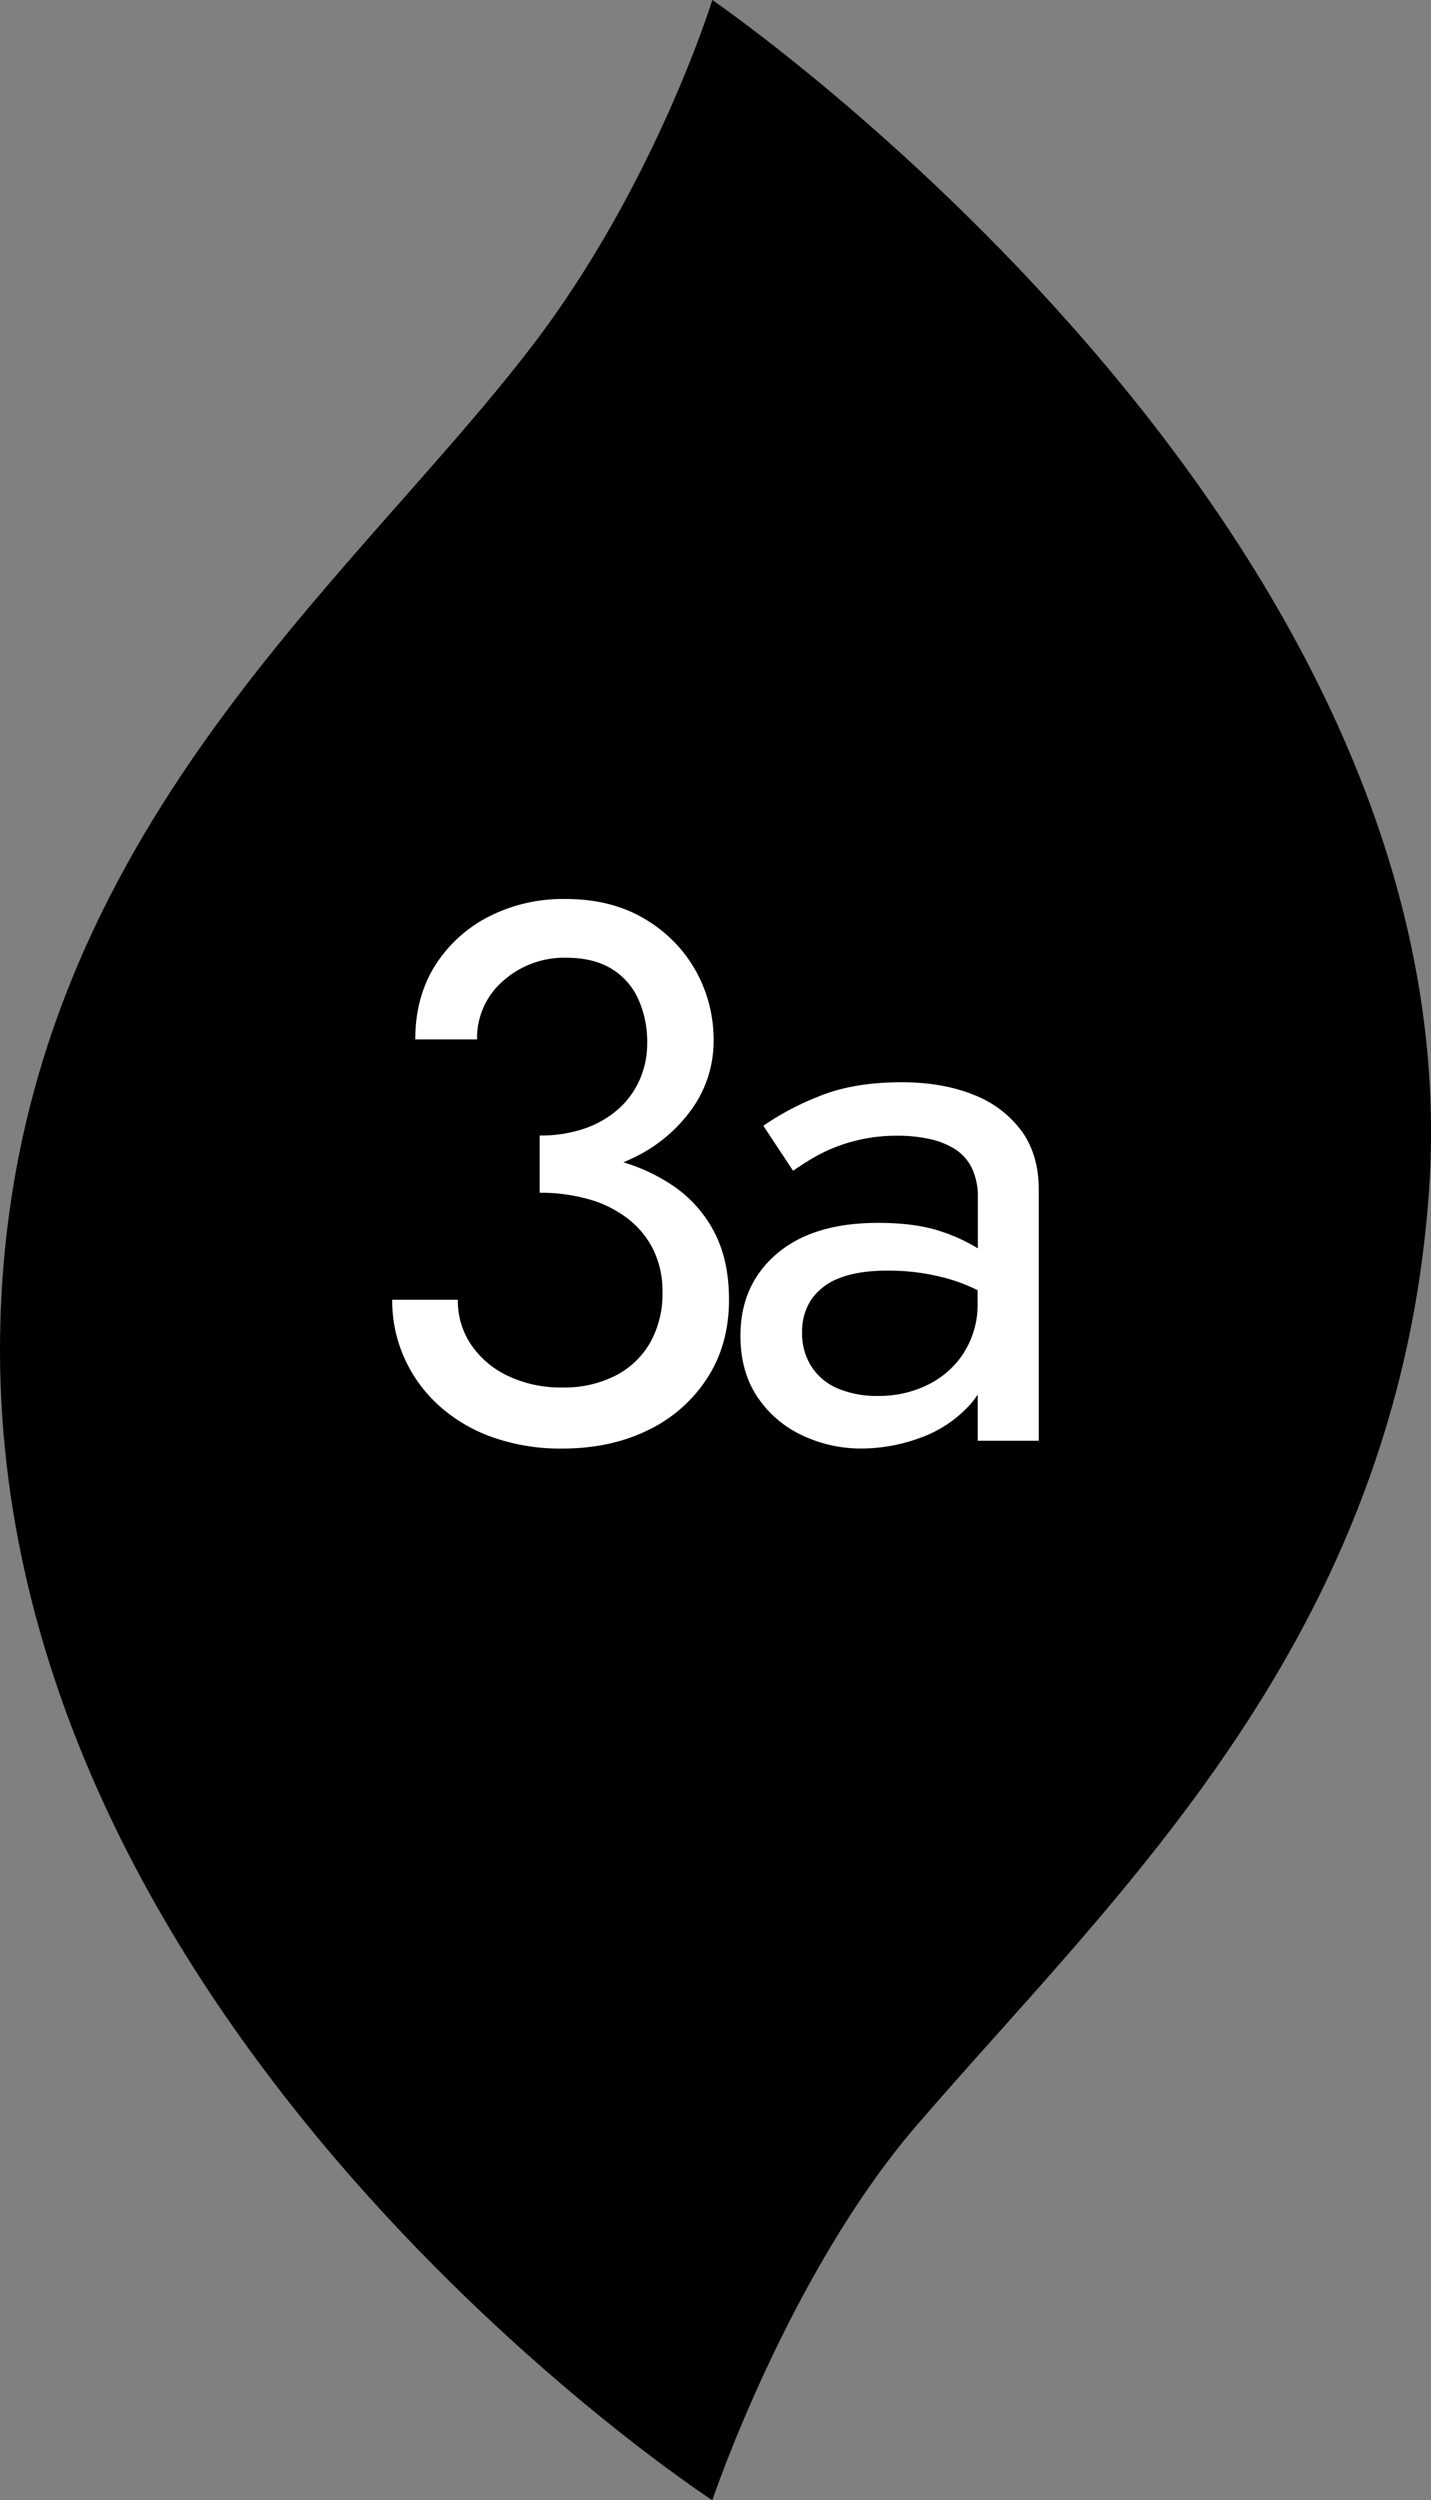 <svg xmlns="http://www.w3.org/2000/svg" viewBox="0 0 458.04 800"><rect x="0" y="0" width="458.04" height="800" fill="#808080" stroke="none"/><defs><style>.cls-1{fill:#fff;}</style></defs><g id="レイヤー_2" data-name="レイヤー 2"><g id="レイヤー_1-2" data-name="レイヤー 1"><path d="M.15,422.17C-6.72,647.39,228,800,228,800s24.17-71.93,65.19-119.68c63.42-73.8,154.14-155.7,164.2-299.15C472.38,167.22,228,0,228,0s-18.17,58.9-57.38,110.29C111.3,188,4.81,269.24.15,422.17Z"/><path class="cls-1" d="M215.35,379.35a58,58,0,0,0-15.81-7.45c.76-.32,1.52-.63,2.25-1a48.66,48.66,0,0,0,19.54-15.88,37.23,37.23,0,0,0,7.08-22,45.15,45.15,0,0,0-5.74-22.46A44.39,44.39,0,0,0,206.31,294q-10.62-6.35-25.28-6.35a52.18,52.18,0,0,0-24.78,5.74,43.79,43.79,0,0,0-17.1,15.75q-6.22,10-6.23,23.44h19.79A24,24,0,0,1,161,313.9a29.28,29.28,0,0,1,20.27-7.45q8.55,0,14.29,3.42a21.79,21.79,0,0,1,8.67,9.65,33.23,33.23,0,0,1,2.93,14.29,28.68,28.68,0,0,1-2.32,11.47,27.38,27.38,0,0,1-6.72,9.41A32,32,0,0,1,187.38,361a42.74,42.74,0,0,1-14.65,2.32v18.31a57.49,57.49,0,0,1,15.39,2,36.72,36.72,0,0,1,12.45,6,28.62,28.62,0,0,1,8.43,10,30,30,0,0,1,3.05,13.8,31.89,31.89,0,0,1-3.91,16.12A26.85,26.85,0,0,1,197,440.16a35.92,35.92,0,0,1-17,3.79,39.18,39.18,0,0,1-17.34-3.67,29.21,29.21,0,0,1-11.85-10,25.18,25.18,0,0,1-4.27-14.41h-21a44.8,44.8,0,0,0,3.91,18.68,45.62,45.62,0,0,0,11,15.15,50.9,50.9,0,0,0,17.09,10.13,65.06,65.06,0,0,0,22.47,3.66q15.38,0,27.35-5.86A46.28,46.28,0,0,0,226.34,441q7-10.75,7-25.16,0-12.69-4.77-21.73A40.48,40.48,0,0,0,215.35,379.35Z"/><path class="cls-1" d="M327,361.89a34.62,34.62,0,0,0-15.38-11.6q-9.9-4-23.08-4-15.63,0-26.74,4.64a87.52,87.52,0,0,0-17.47,9.28l9.53,14.41a86.35,86.35,0,0,1,7.33-4.64,51.12,51.12,0,0,1,11.35-4.64,53.8,53.8,0,0,1,15-1.95,47.47,47.47,0,0,1,9.77,1,25.35,25.35,0,0,1,8.18,3.18,15,15,0,0,1,5.5,6,21,21,0,0,1,2,9.65v16.22a54.67,54.67,0,0,0-11.6-5.36q-8.19-2.81-20.39-2.8-20.76,0-32.36,9.89T237,427.34q0,11.49,5.37,19.54a35,35,0,0,0,14.29,12.33,43.74,43.74,0,0,0,19.17,4.27,54.61,54.61,0,0,0,18.68-3.41,39.23,39.23,0,0,0,15.87-10.51,24.22,24.22,0,0,0,2.57-3.37V461h19.54V380.45Q332.45,369.46,327,361.89Zm-18.31,70.7A28.9,28.9,0,0,1,297.16,443a35.38,35.38,0,0,1-16.24,3.66,32,32,0,0,1-12.58-2.32,18.56,18.56,0,0,1-8.55-7,19.48,19.48,0,0,1-3.05-11,18.54,18.54,0,0,1,2.93-10.5,18.87,18.87,0,0,1,8.91-6.84q6-2.43,15.51-2.44a70.31,70.31,0,0,1,19.29,2.57,55.94,55.94,0,0,1,9.53,3.69v4.24A28.33,28.33,0,0,1,308.64,432.59Z"/></g></g></svg>